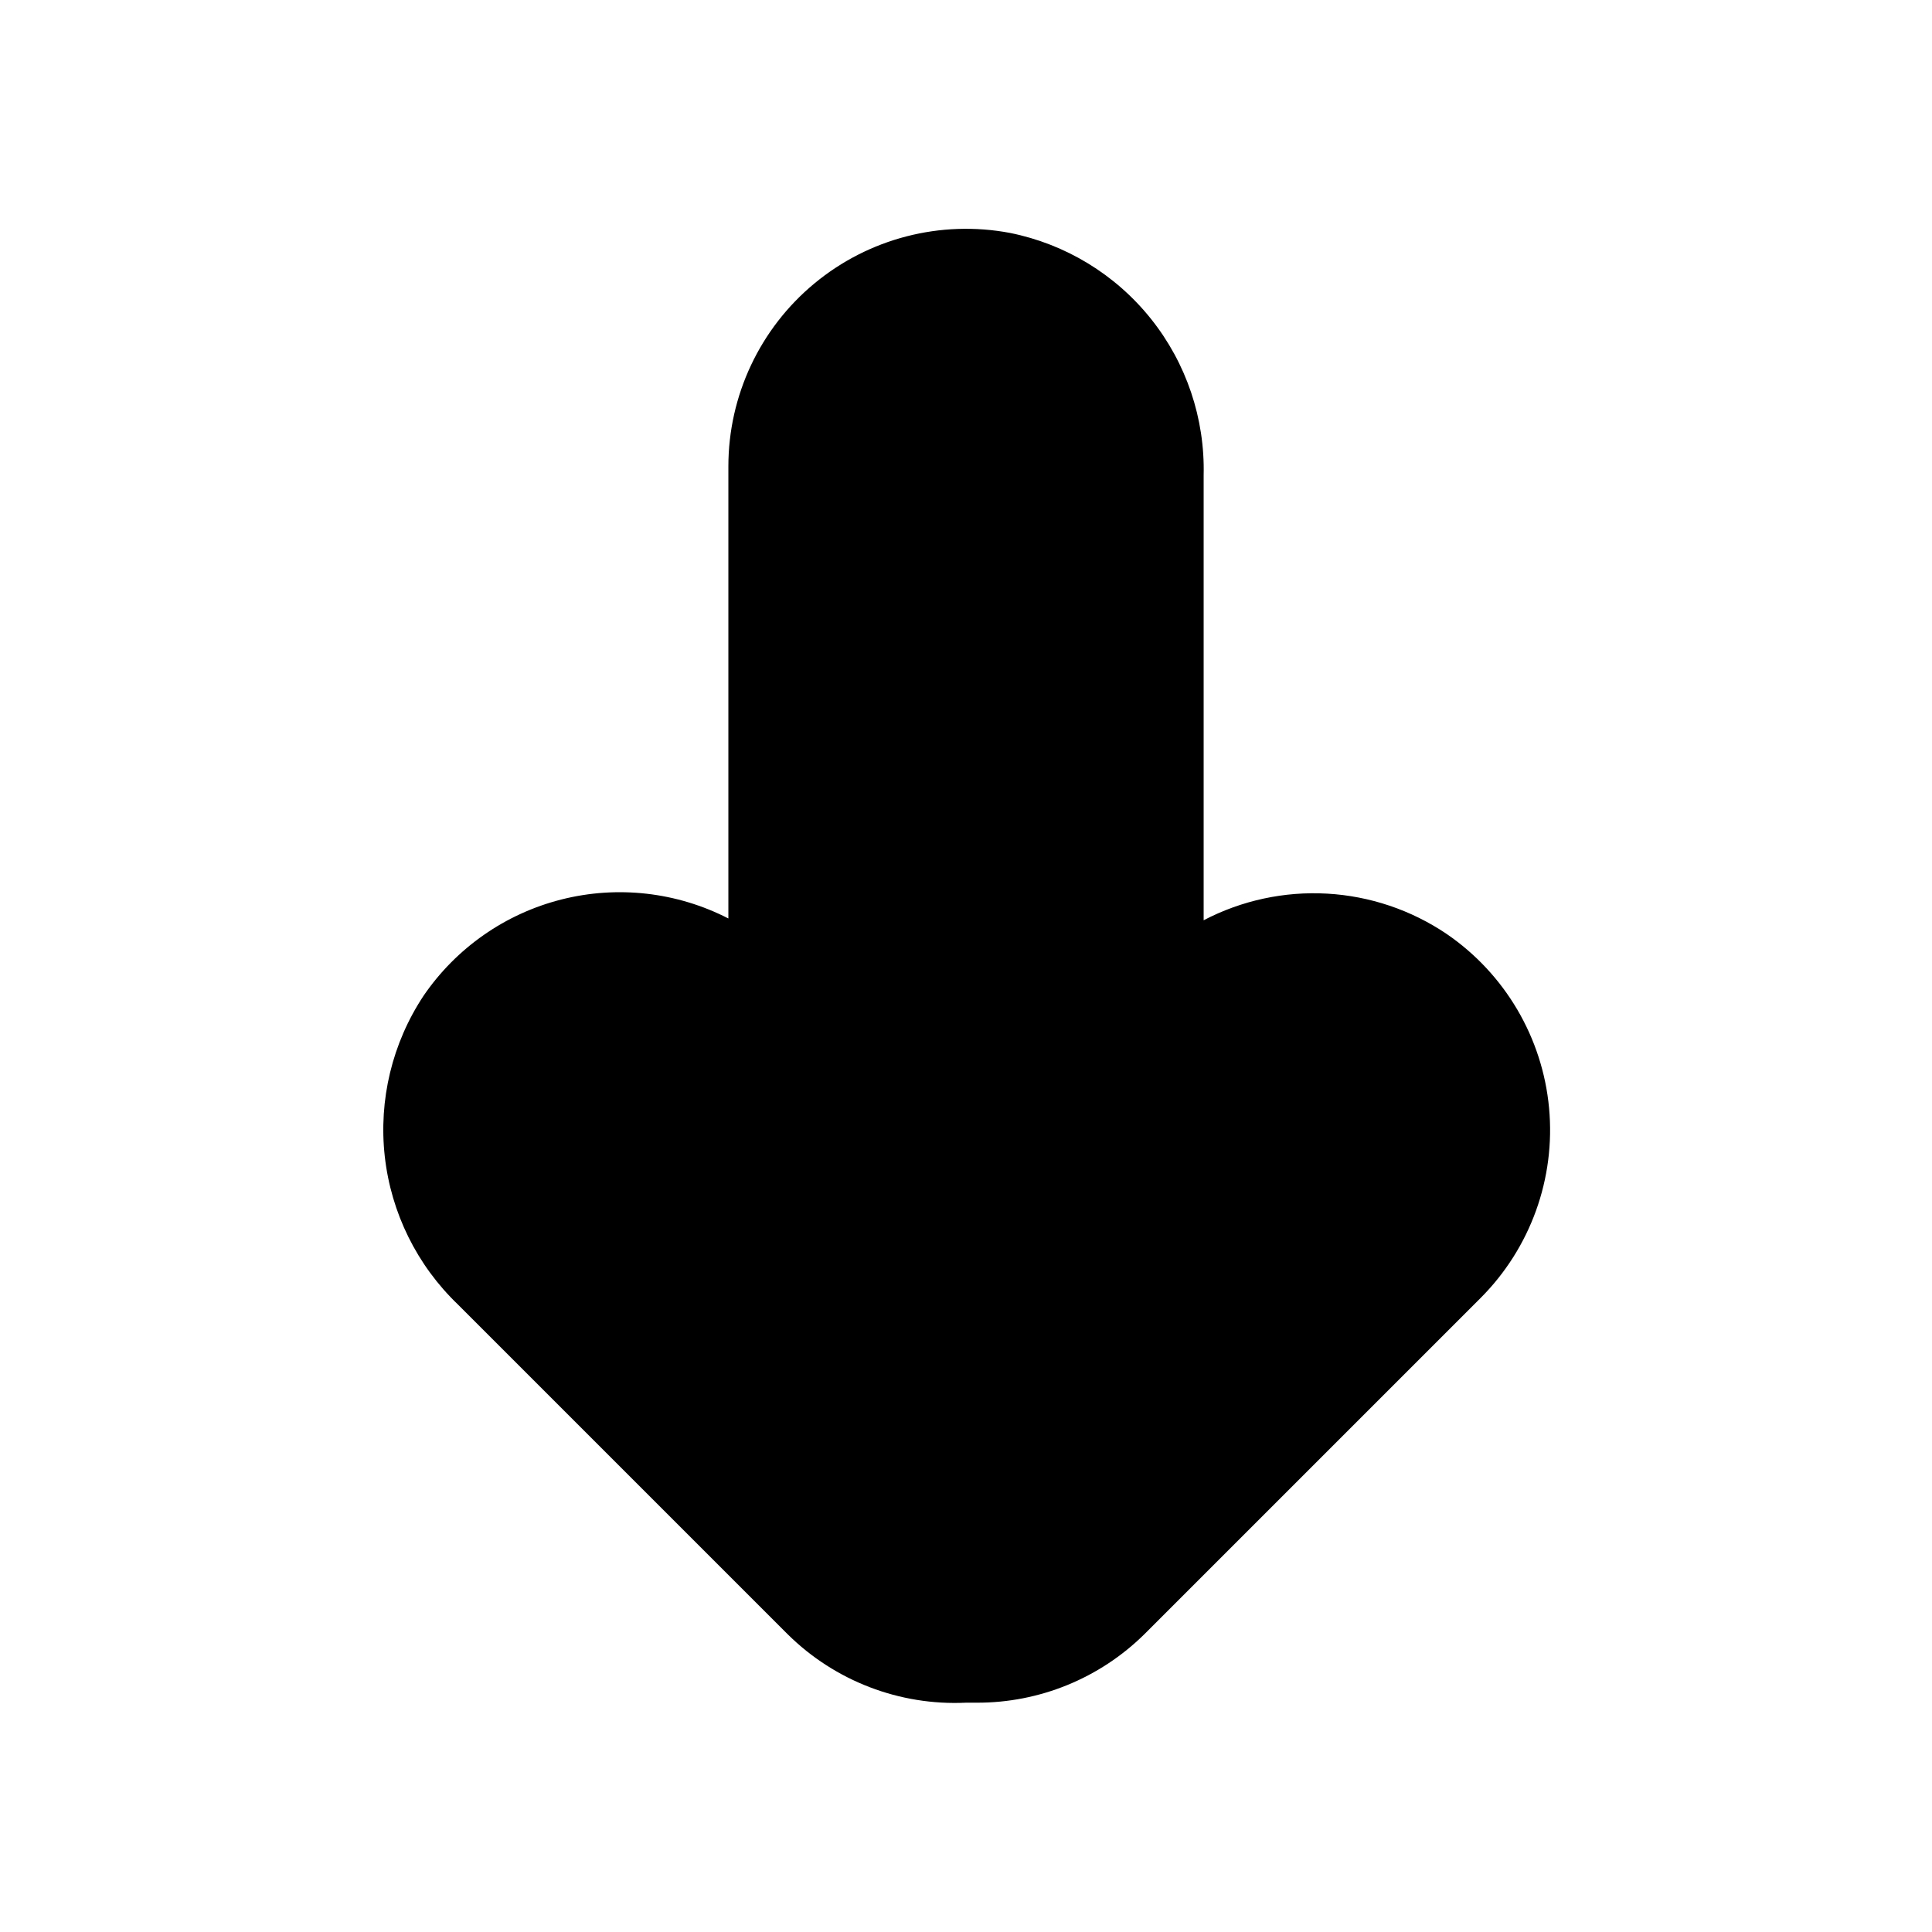 <?xml version="1.0" encoding="UTF-8"?>
<!-- Uploaded to: SVG Repo, www.svgrepo.com, Generator: SVG Repo Mixer Tools -->
<svg fill="#000000" width="800px" height="800px" version="1.1" viewBox="144 144 512 512" xmlns="http://www.w3.org/2000/svg">
 <path d="m527.37 391.5c-9.41-6.352-20.363-10.043-31.695-10.68-11.336-0.637-22.633 1.801-32.695 7.059v-117.92c0.367-15.035-4.578-29.719-13.965-41.465-9.387-11.75-22.617-19.812-37.363-22.77-18.414-3.469-37.418 1.445-51.844 13.406-14.43 11.961-22.777 29.727-22.781 48.465v119.81c-13.645-7.012-29.383-8.801-44.254-5.031-14.871 3.769-27.855 12.836-36.516 25.5-8.312 12.551-11.953 27.625-10.285 42.59 1.672 14.965 8.543 28.867 19.418 39.277l87.379 87.379c12.523 12.371 29.652 18.938 47.234 18.109h2.832c16.609 0.055 32.566-6.453 44.398-18.109l89.109-89.109h0.004c13.246-13.25 19.91-31.707 18.176-50.363s-11.688-35.57-27.152-46.148z"/>
</svg>